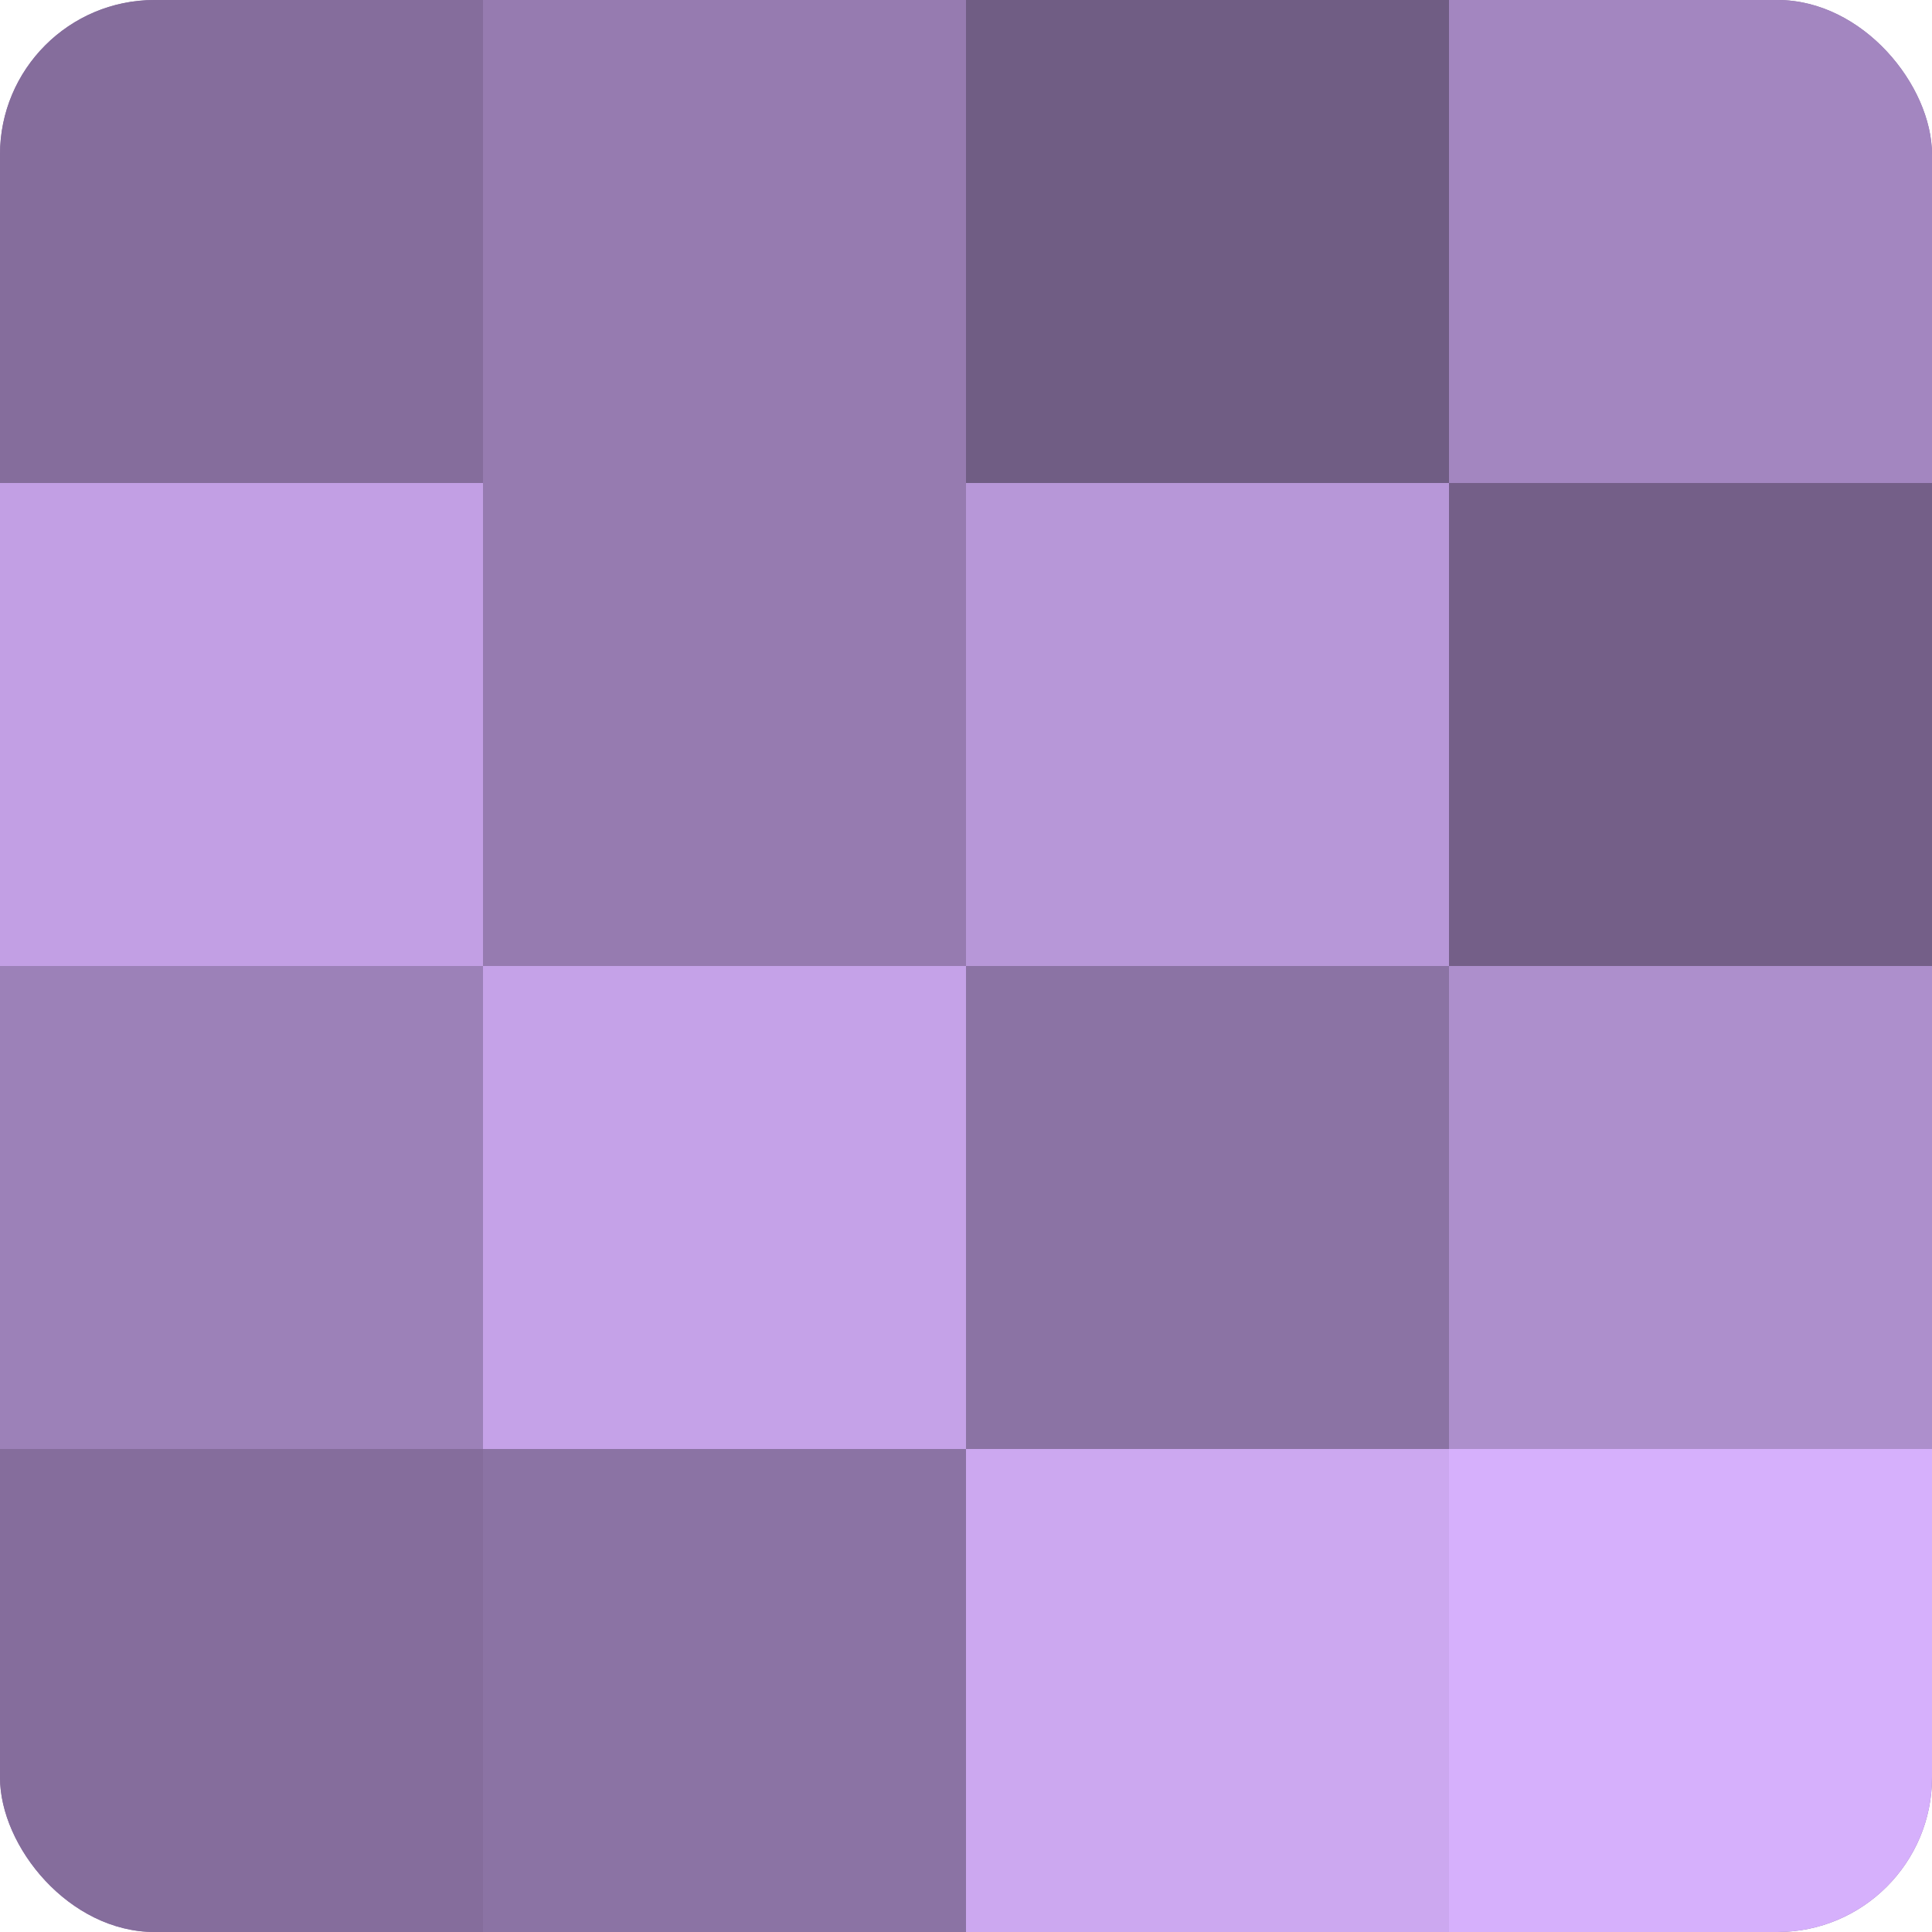 <?xml version="1.0" encoding="UTF-8"?>
<svg xmlns="http://www.w3.org/2000/svg" width="80" height="80" viewBox="0 0 100 100" preserveAspectRatio="xMidYMid meet"><defs><clipPath id="c" width="100" height="100"><rect width="100" height="100" rx="8" ry="8"/></clipPath></defs><g clip-path="url(#c)"><rect width="100" height="100" fill="#8870a0"/><rect width="25" height="25" fill="#856d9c"/><rect y="25" width="25" height="25" fill="#c29fe4"/><rect y="50" width="25" height="25" fill="#9c81b8"/><rect y="75" width="25" height="25" fill="#856d9c"/><rect x="25" width="25" height="25" fill="#967bb0"/><rect x="25" y="25" width="25" height="25" fill="#967bb0"/><rect x="25" y="50" width="25" height="25" fill="#c5a2e8"/><rect x="25" y="75" width="25" height="25" fill="#8b73a4"/><rect x="50" width="25" height="25" fill="#705d84"/><rect x="50" y="25" width="25" height="25" fill="#b797d8"/><rect x="50" y="50" width="25" height="25" fill="#8b73a4"/><rect x="50" y="75" width="25" height="25" fill="#cca8f0"/><rect x="75" width="25" height="25" fill="#a386c0"/><rect x="75" y="25" width="25" height="25" fill="#745f88"/><rect x="75" y="50" width="25" height="25" fill="#ad8fcc"/><rect x="75" y="75" width="25" height="25" fill="#d6b0fc"/></g></svg>
